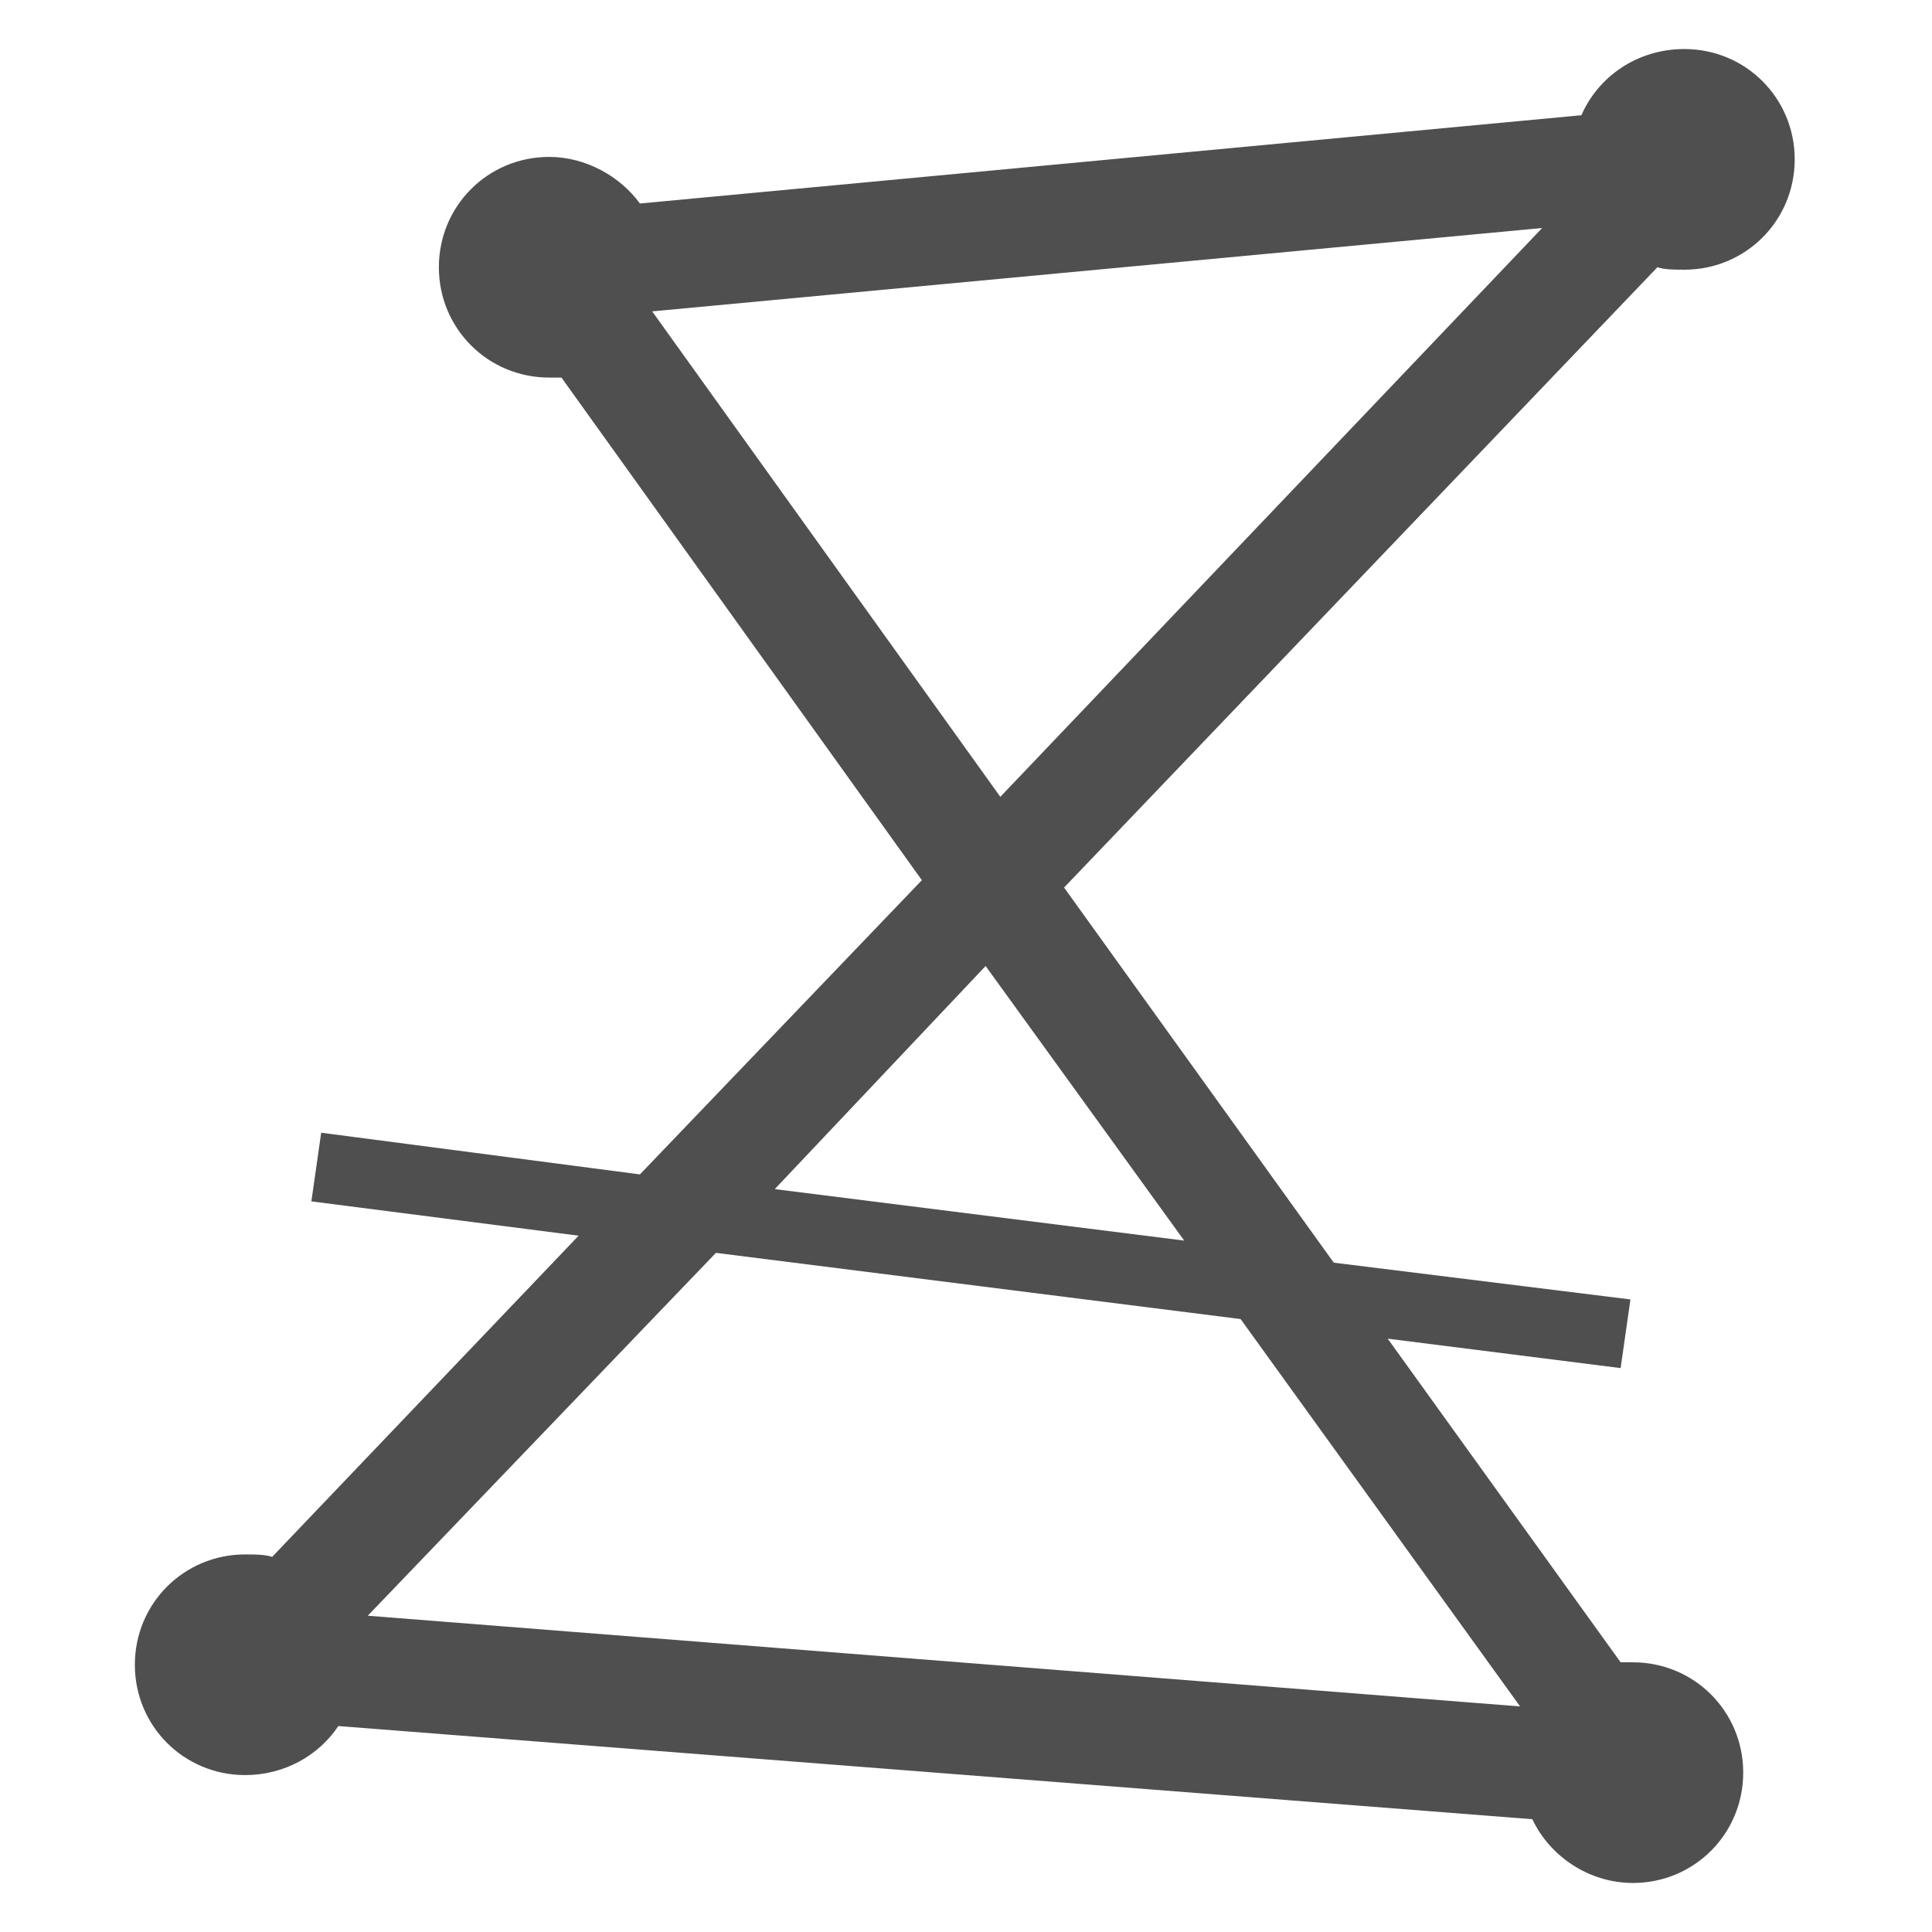 <?xml version="1.0" encoding="utf-8"?>
<!-- Generator: Adobe Illustrator 22.1.0, SVG Export Plug-In . SVG Version: 6.00 Build 0)  -->
<svg version="1.2" baseProfile="tiny" id="Calque_1"
	 xmlns="http://www.w3.org/2000/svg" xmlns:xlink="http://www.w3.org/1999/xlink" x="0px" y="0px" viewBox="0 0 78.8 78.8"
	 xml:space="preserve">
<path fill-rule="evenodd" fill="#4F4F4F" d="M66.1,55.8l-9.5-1.2l9.5,13.2c0.2,0,0.3,0,0.5,0c2.5,0,4.5,2,4.5,4.5
	c0,2.5-2,4.5-4.5,4.5c-1.8,0-3.4-1.1-4.1-2.6l-48.7-3.8c-0.8,1.2-2.2,2-3.8,2c-2.5,0-4.5-2-4.5-4.5c0-2.5,2-4.5,4.5-4.5
	c0.4,0,0.8,0,1.1,0.1l12.5-13.1l-10.9-1.4l0.4-2.8l13,1.7l11.5-12L22.9,15.4c-0.2,0-0.3,0-0.5,0c-2.5,0-4.5-2-4.5-4.5s2-4.5,4.5-4.5
	c1.5,0,2.9,0.8,3.7,1.9l38.4-3.6C65.2,3.1,66.8,2,68.7,2c2.5,0,4.5,2,4.5,4.5c0,2.5-2,4.5-4.5,4.5c-0.4,0-0.8,0-1.1-0.1L43.4,36.2
	l11,15.3L66.5,53L66.1,55.8L66.1,55.8z M50.6,53.8l-21.4-2.7L15,65.9l47,3.7L50.6,53.8L50.6,53.8z M31.6,48.5l16.7,2.1l-8.1-11.2
	L31.6,48.5L31.6,48.5z M26.6,12.7L26.6,12.7l14.2,19.8L62.9,9.3L26.6,12.7z"/>
</svg>
